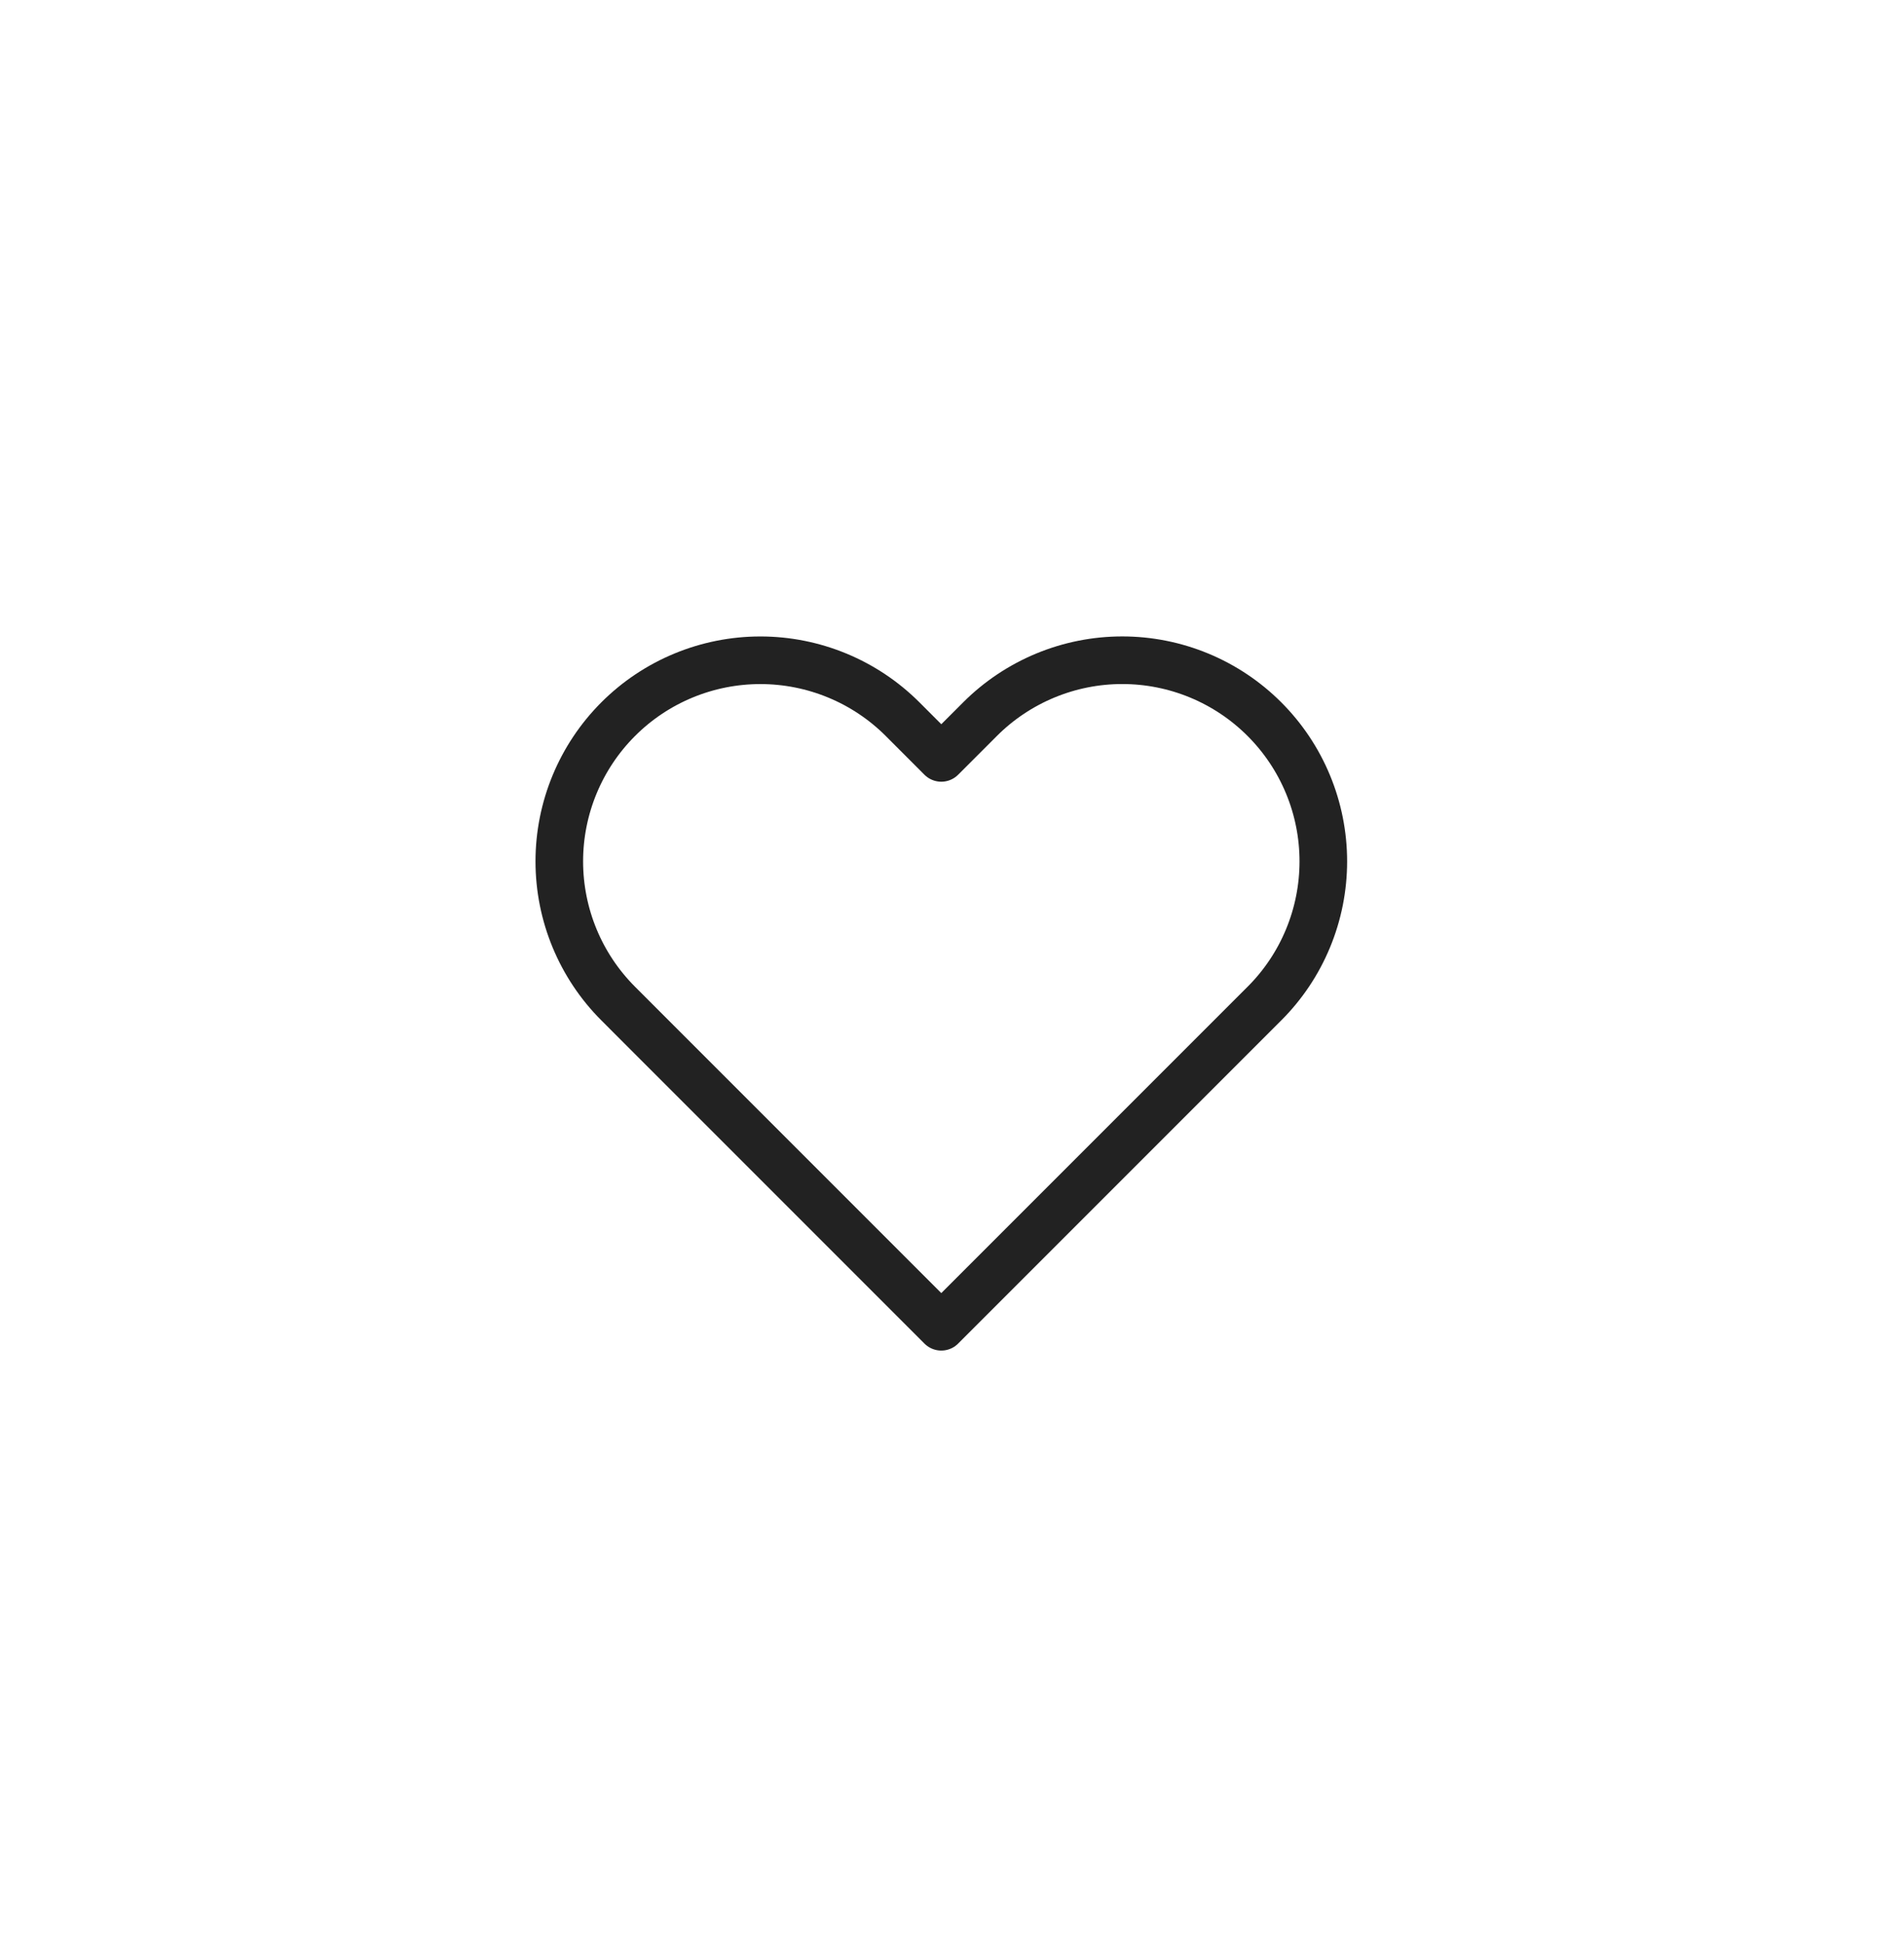 <?xml version="1.0" encoding="UTF-8"?> <svg xmlns="http://www.w3.org/2000/svg" width="48" height="49" viewBox="0 0 48 49" fill="none"><g id="wishlist"><path id="Vector" d="M31.876 18.126C31.405 17.655 30.847 17.282 30.232 17.027C29.617 16.772 28.957 16.641 28.292 16.641C27.626 16.641 26.967 16.772 26.352 17.027C25.737 17.282 25.178 17.655 24.707 18.126L23.73 19.103L22.754 18.126C21.803 17.176 20.514 16.642 19.169 16.642C17.825 16.642 16.535 17.176 15.585 18.126C14.634 19.077 14.1 20.366 14.1 21.711C14.1 23.055 14.634 24.345 15.585 25.295L16.561 26.272L23.73 33.441L30.899 26.272L31.876 25.295C32.347 24.825 32.721 24.266 32.975 23.651C33.23 23.036 33.361 22.377 33.361 21.711C33.361 21.045 33.23 20.386 32.975 19.771C32.721 19.156 32.347 18.597 31.876 18.126Z" stroke="#222222" stroke-width="1.2" stroke-linecap="round" stroke-linejoin="round"></path></g></svg> 